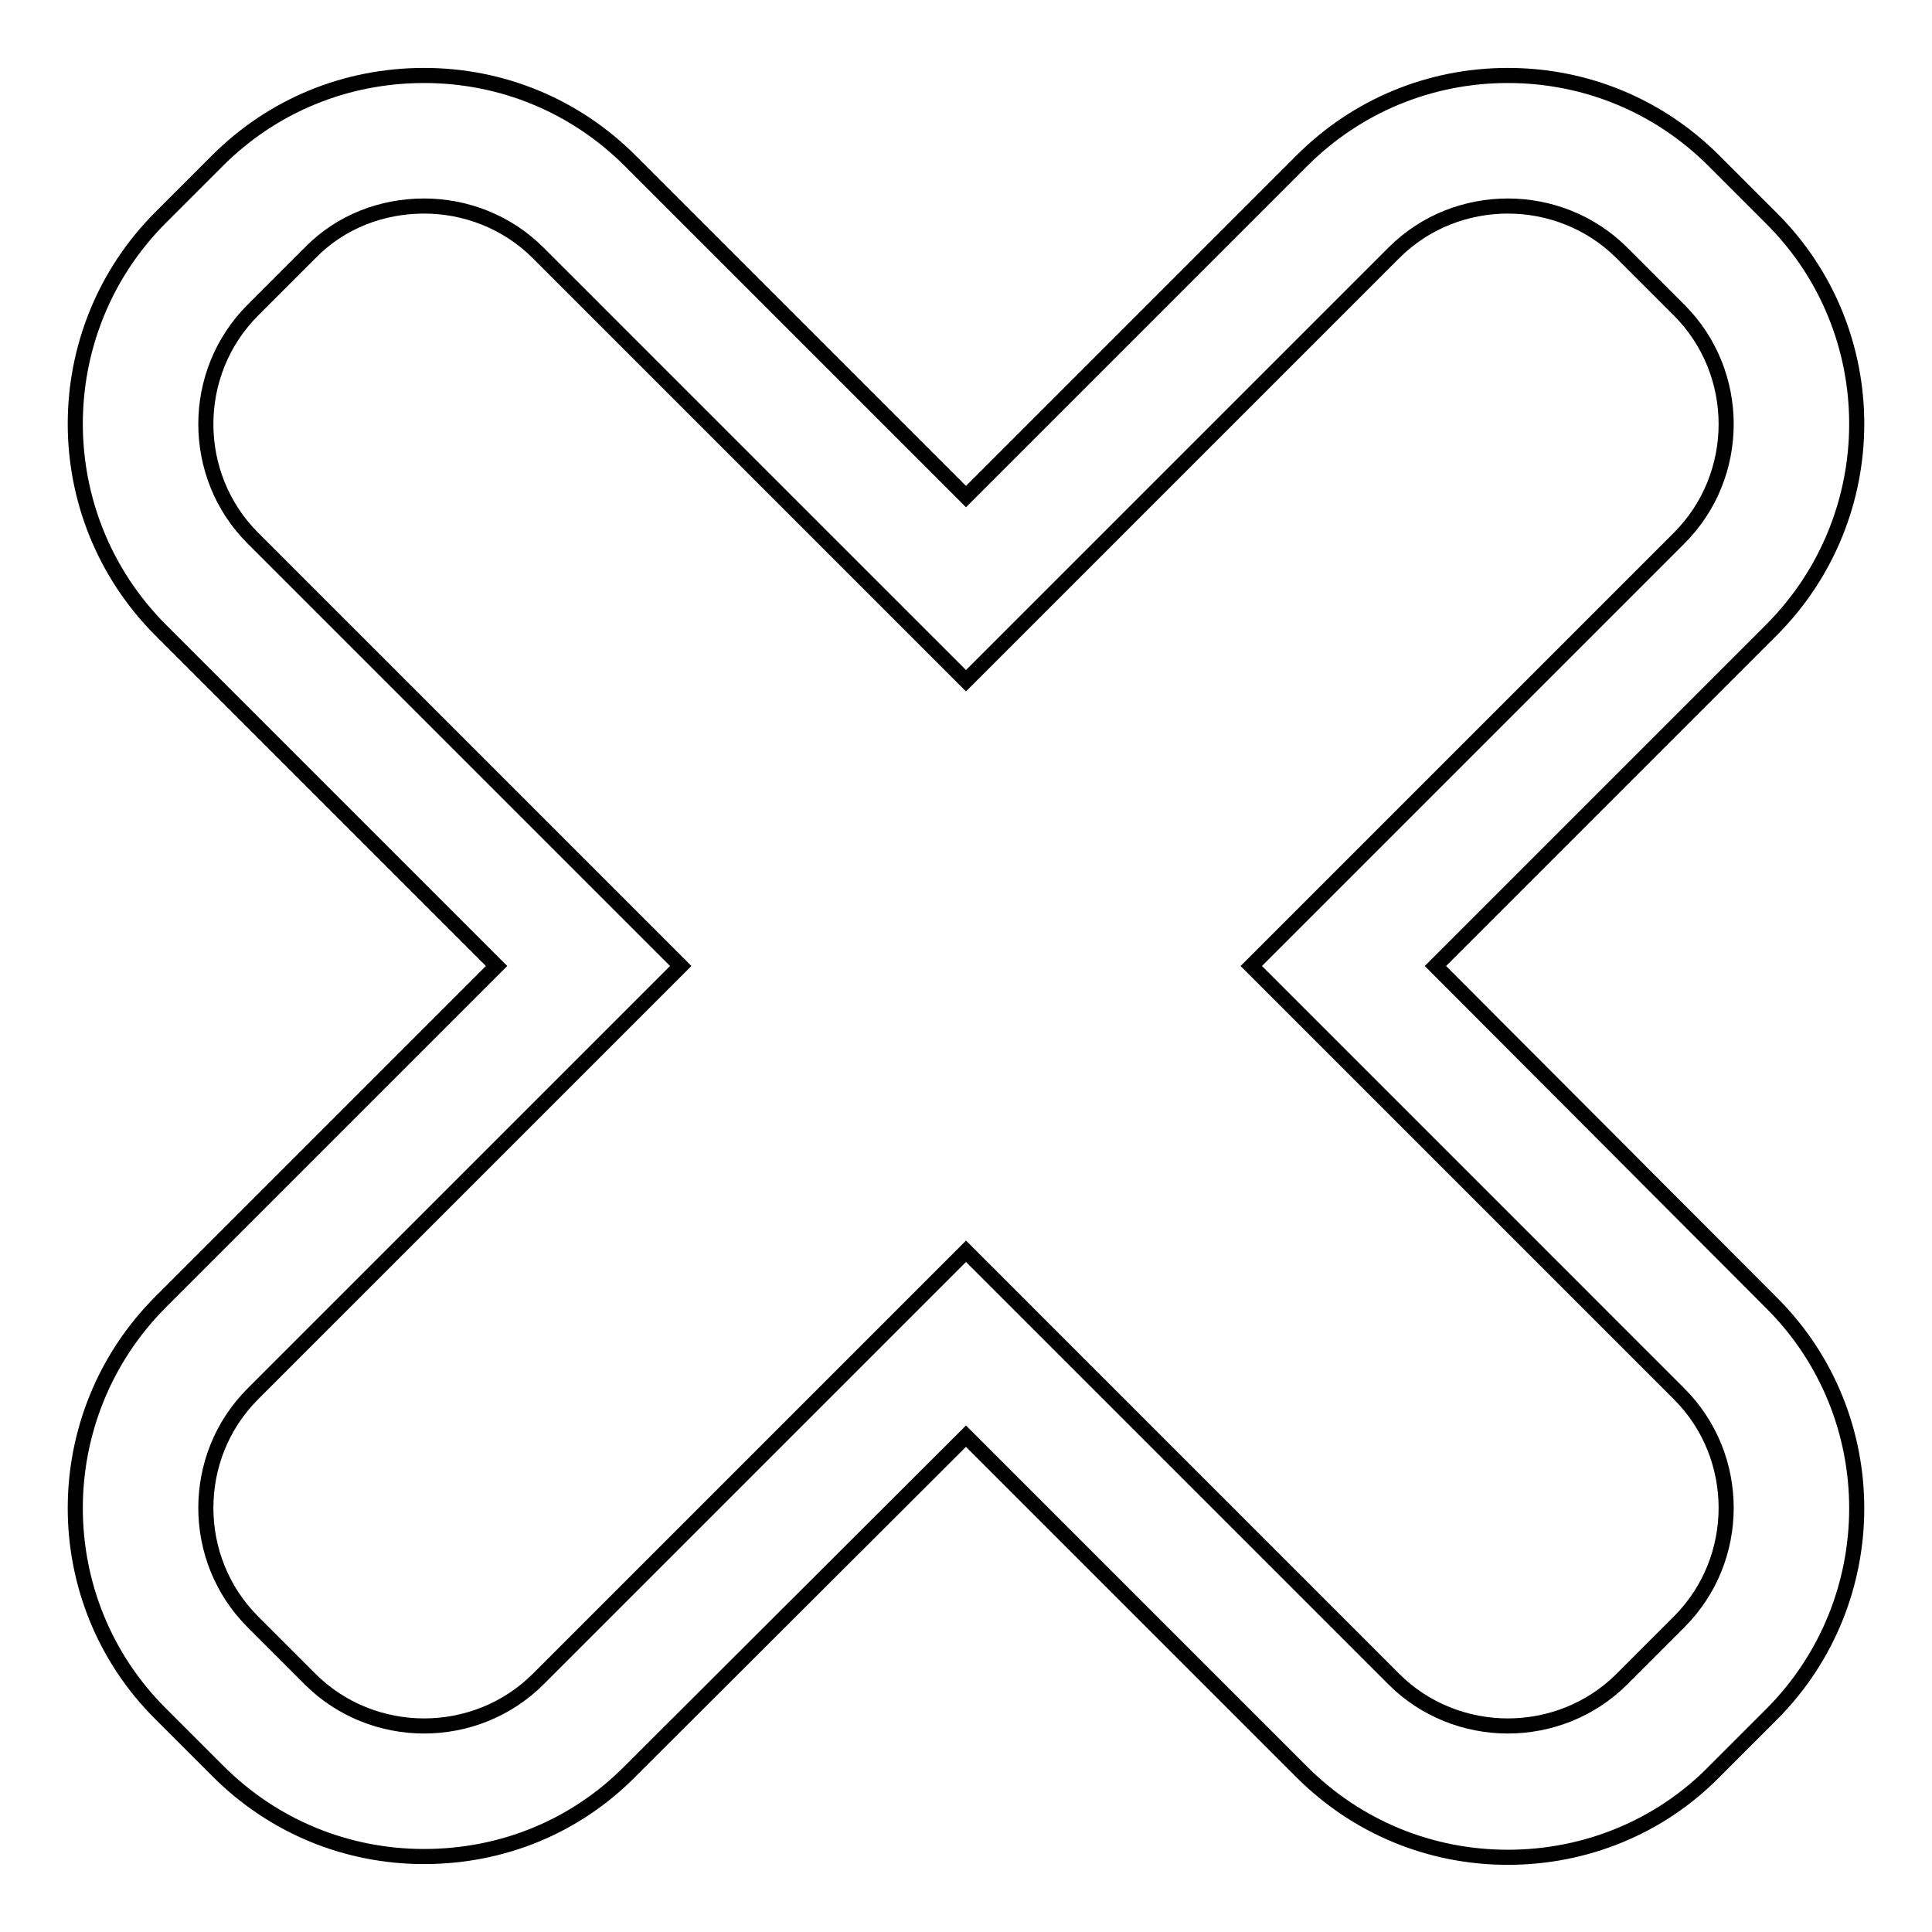 <?xml version="1.0" encoding="utf-8"?>
<!-- Svg Vector Icons : http://www.onlinewebfonts.com/icon -->
<!DOCTYPE svg PUBLIC "-//W3C//DTD SVG 1.1//EN" "http://www.w3.org/Graphics/SVG/1.1/DTD/svg11.dtd">
<svg version="1.1" xmlns="http://www.w3.org/2000/svg" xmlns:xlink="http://www.w3.org/1999/xlink" x="0px" y="0px" viewBox="0 0 256 256" enable-background="new 0 0 256 256" xml:space="preserve">
<g><g><g><path stroke-width="2" fill-opacity="0" stroke="#000000"  d="M190.2,128l44.5-44.5c15.1-15.1,15.1-39.6,0-54.6l-7.6-7.6c-7.3-7.3-17-11.3-27.3-11.3c-10.3,0-20,4-27.3,11.3L128,65.8L83.5,21.3C76.2,14,66.5,10,56.2,10c-10.4,0-20.1,4-27.4,11.3l-7.5,7.5c-15.1,15.1-15.1,39.6,0,54.7L65.8,128l-44.5,44.5c-15.1,15.1-15.1,39.6,0,54.6l7.6,7.6c7.3,7.3,17,11.3,27.3,11.3c10.4,0,20.1-4,27.3-11.3l44.5-44.4l44.5,44.5c7.3,7.3,17,11.3,27.3,11.3c10.3,0,20.1-4,27.3-11.3l7.6-7.6c15.1-15.1,15.1-39.6,0-54.6L190.2,128z M222.5,214.9l-7.6,7.6c-4.1,4.1-9.6,6.2-15.1,6.2s-11-2.1-15.1-6.2L128,165.8l-56.7,56.7c-4.1,4.1-9.6,6.2-15.1,6.2s-11-2.1-15.1-6.2l-7.6-7.6c-8.3-8.3-8.3-21.9,0-30.2L90.2,128L33.5,71.3c-8.3-8.3-8.3-21.9,0-30.2l7.6-7.6c4.1-4.2,9.6-6.2,15.1-6.2s11,2.1,15.1,6.2L128,90.2l56.7-56.7c4.2-4.2,9.7-6.2,15.1-6.2c5.5,0,11,2.1,15.1,6.2l7.6,7.6c8.3,8.3,8.3,21.9,0,30.2L165.8,128l56.7,56.7C230.8,193,230.8,206.6,222.5,214.9z"/></g><g></g><g></g><g></g><g></g><g></g><g></g><g></g><g></g><g></g><g></g><g></g><g></g><g></g><g></g><g></g></g></g>
</svg>